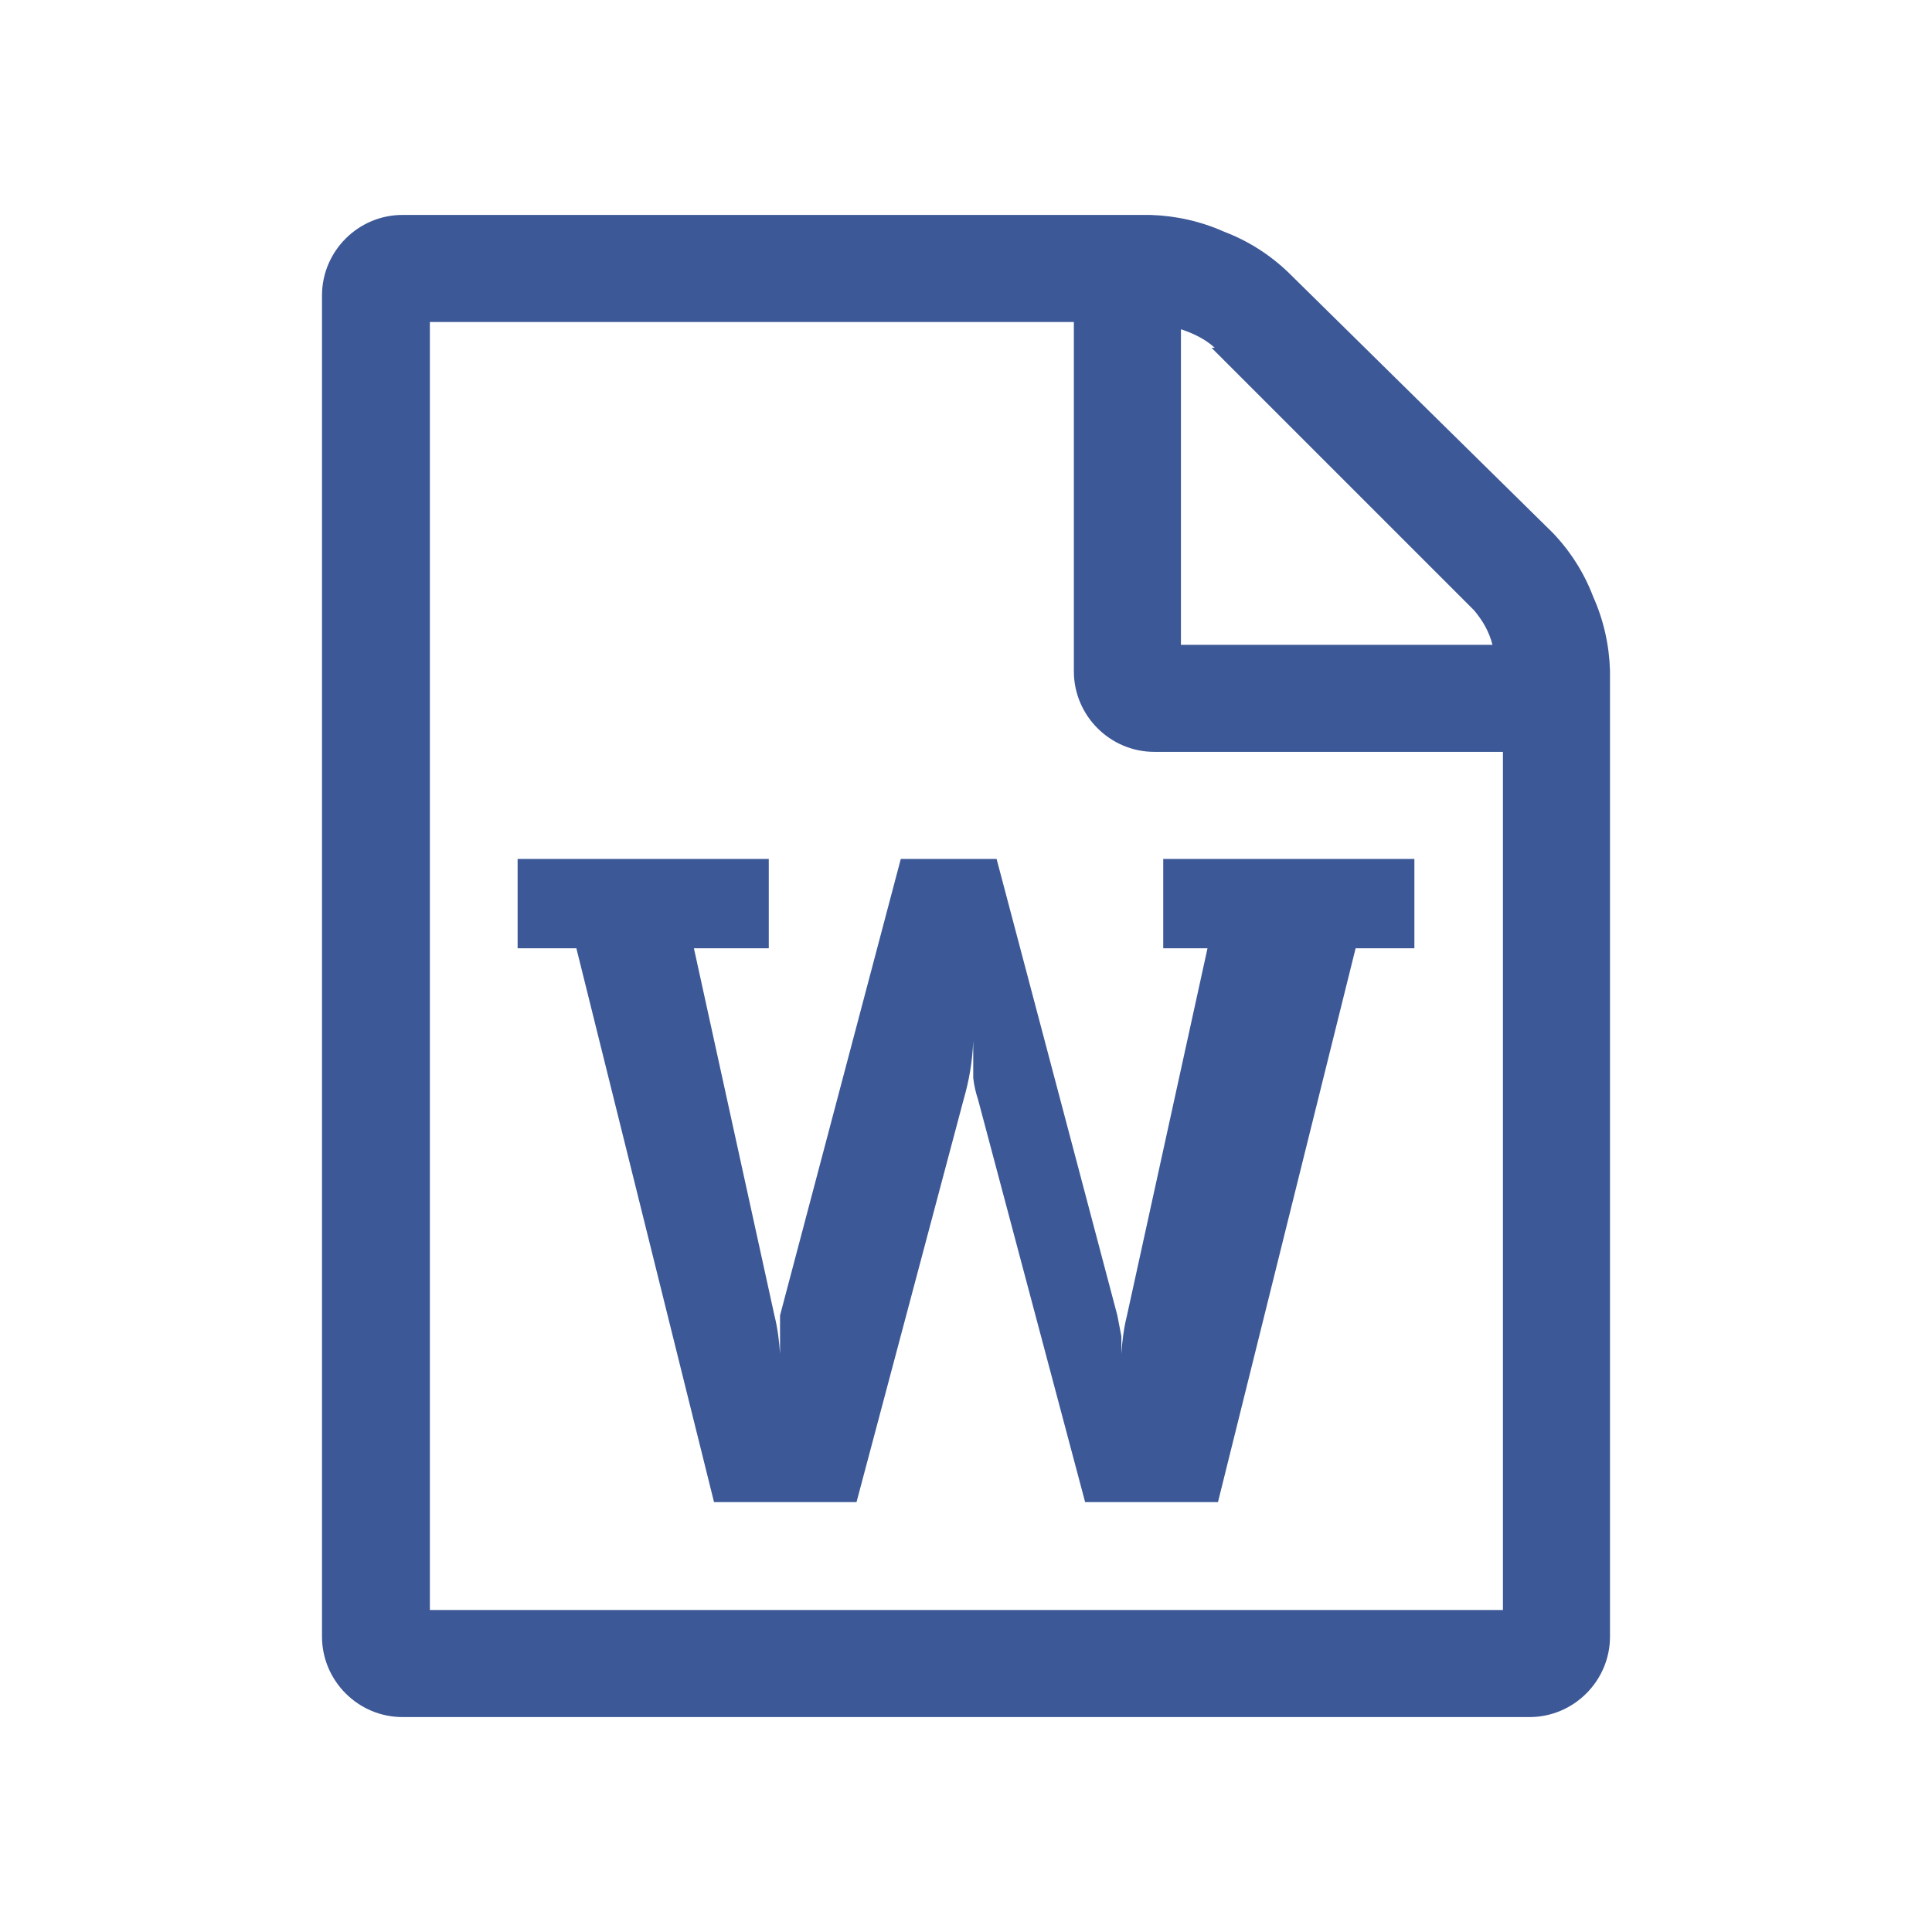 <svg version="1.2" xmlns="http://www.w3.org/2000/svg" xmlns:xlink="http://www.w3.org/1999/xlink" overflow="visible" preserveAspectRatio="none" viewBox="0 0 24 24" width="37" height="37"><g><path xmlns:default="http://www.w3.org/2000/svg" id="file-word-o" d="M16,3.38c-0.23-0.22-0.5-0.39-0.79-0.5c-0.29-0.13-0.6-0.2-0.92-0.21H5c-0.55,0-1,0.45-1,1v16.66  c0,0.55,0.45,1,1,1h14c0.55,0,1-0.45,1-1v-12c-0.01-0.32-0.08-0.63-0.21-0.92c-0.11-0.29-0.28-0.56-0.5-0.79L16,3.38z M15.05,4.32  l3.26,3.26c0.11,0.13,0.19,0.27,0.23,0.43h-3.87V4.09c0.15,0.05,0.3,0.12,0.42,0.23H15.05z M18.66,20H5.34V4h8v4.34  c0,0.55,0.45,1,1,1h4.33V20l0,0H18.66z M6.43,10.67h3.12v1.11H8.62l1,4.56c0.04,0.16,0.06,0.32,0.07,0.48v0.22l0,0v-0.22V16.6  c0-0.11,0-0.19,0-0.26l1.5-5.67h1.19l1.5,5.67l0.05,0.26v0.22c0,0.02,0,0.05,0,0.07v0.08c0,0.02,0,0.05,0,0.07l0,0v-0.22  c0.01-0.16,0.03-0.32,0.07-0.48l1-4.56h-0.55v-1.11h3.12v1.11h-0.73l-1.71,6.88h-1.65l-1.33-5c-0.03-0.09-0.05-0.18-0.06-0.27  c0-0.07,0-0.14,0-0.21v-0.25l0,0c-0.01,0.25-0.05,0.49-0.12,0.73l-1.33,5H8.87l-1.71-6.88H6.43V10.67L6.43,10.67z" style="fill: rgb(60, 88, 150);" vector-effect="non-scaling-stroke"/></g></svg>